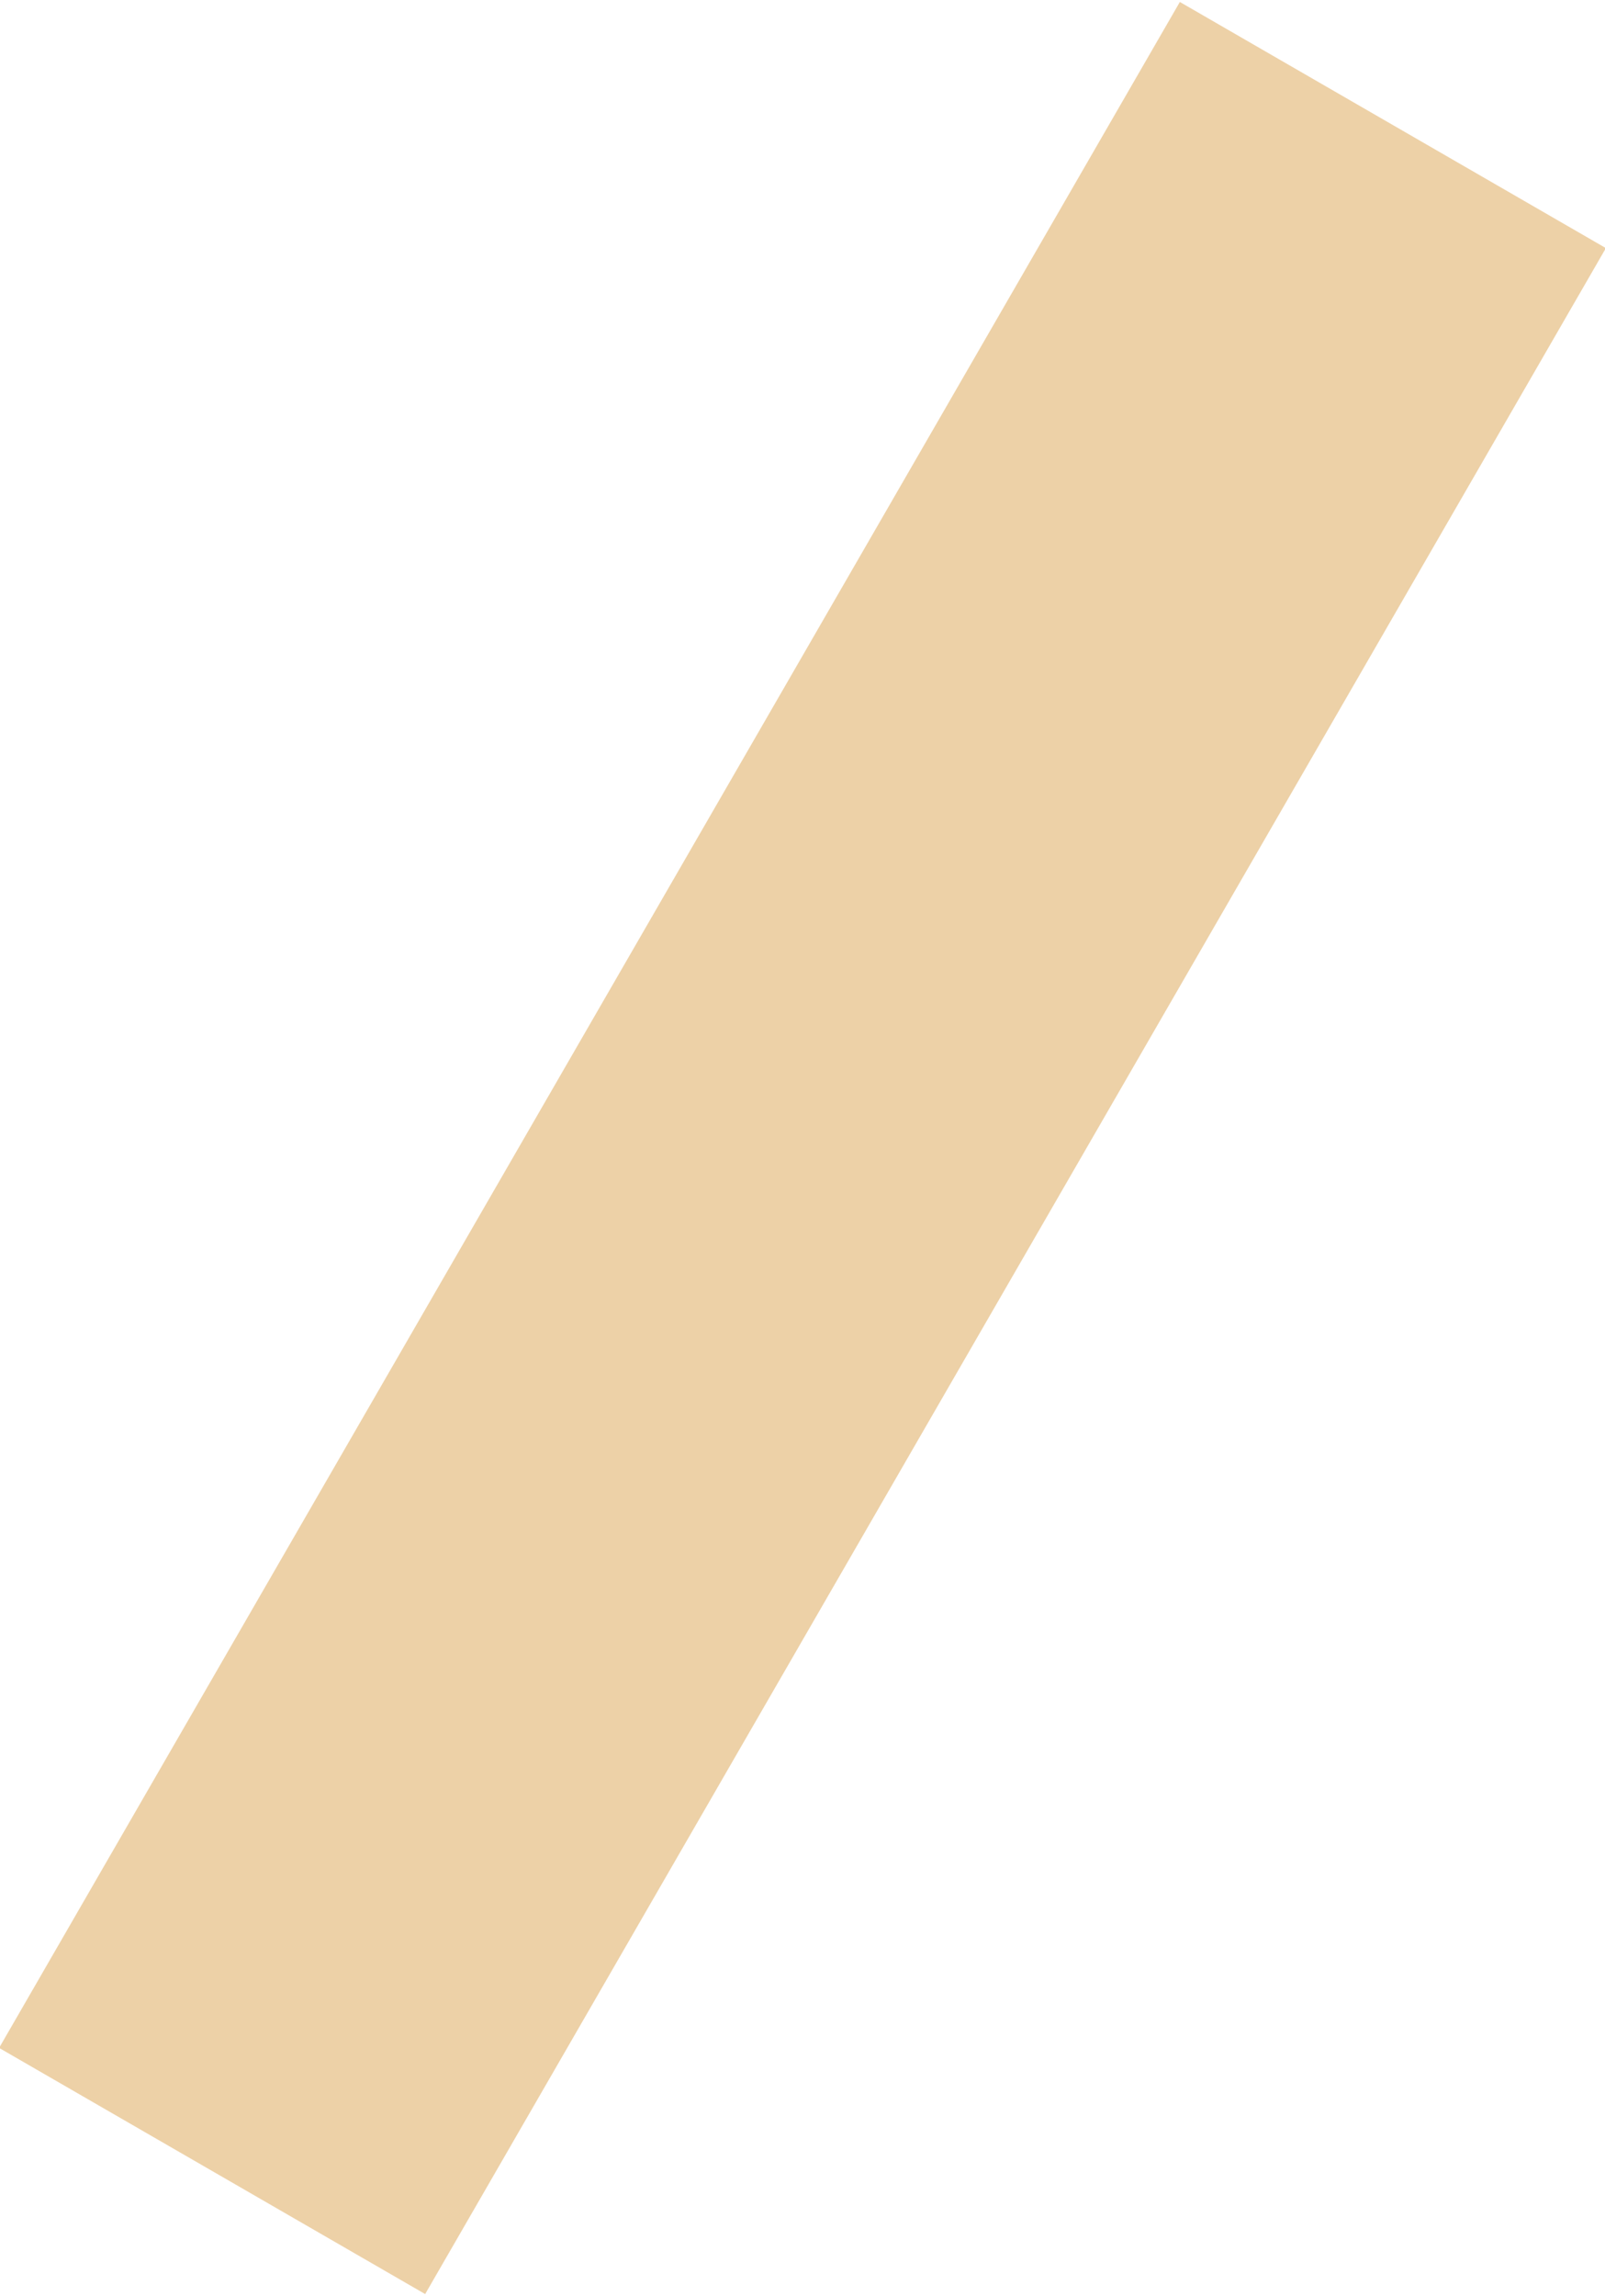 <svg xmlns="http://www.w3.org/2000/svg" width="16.312" height="23.32" viewBox="0 0 16.312 23.32">
  <defs>
    <style>
      .cls-1 {
        fill: #edd1a7;
        fill-rule: evenodd;
      }
    </style>
  </defs>
  <path id="Прямоугольник_5" data-name="Прямоугольник 5" class="cls-1" d="M372.335,8213.36l4.33,2.5-12,20.78-4.33-2.5Z" transform="translate(-360.344 -8213.34)"/>
</svg>
